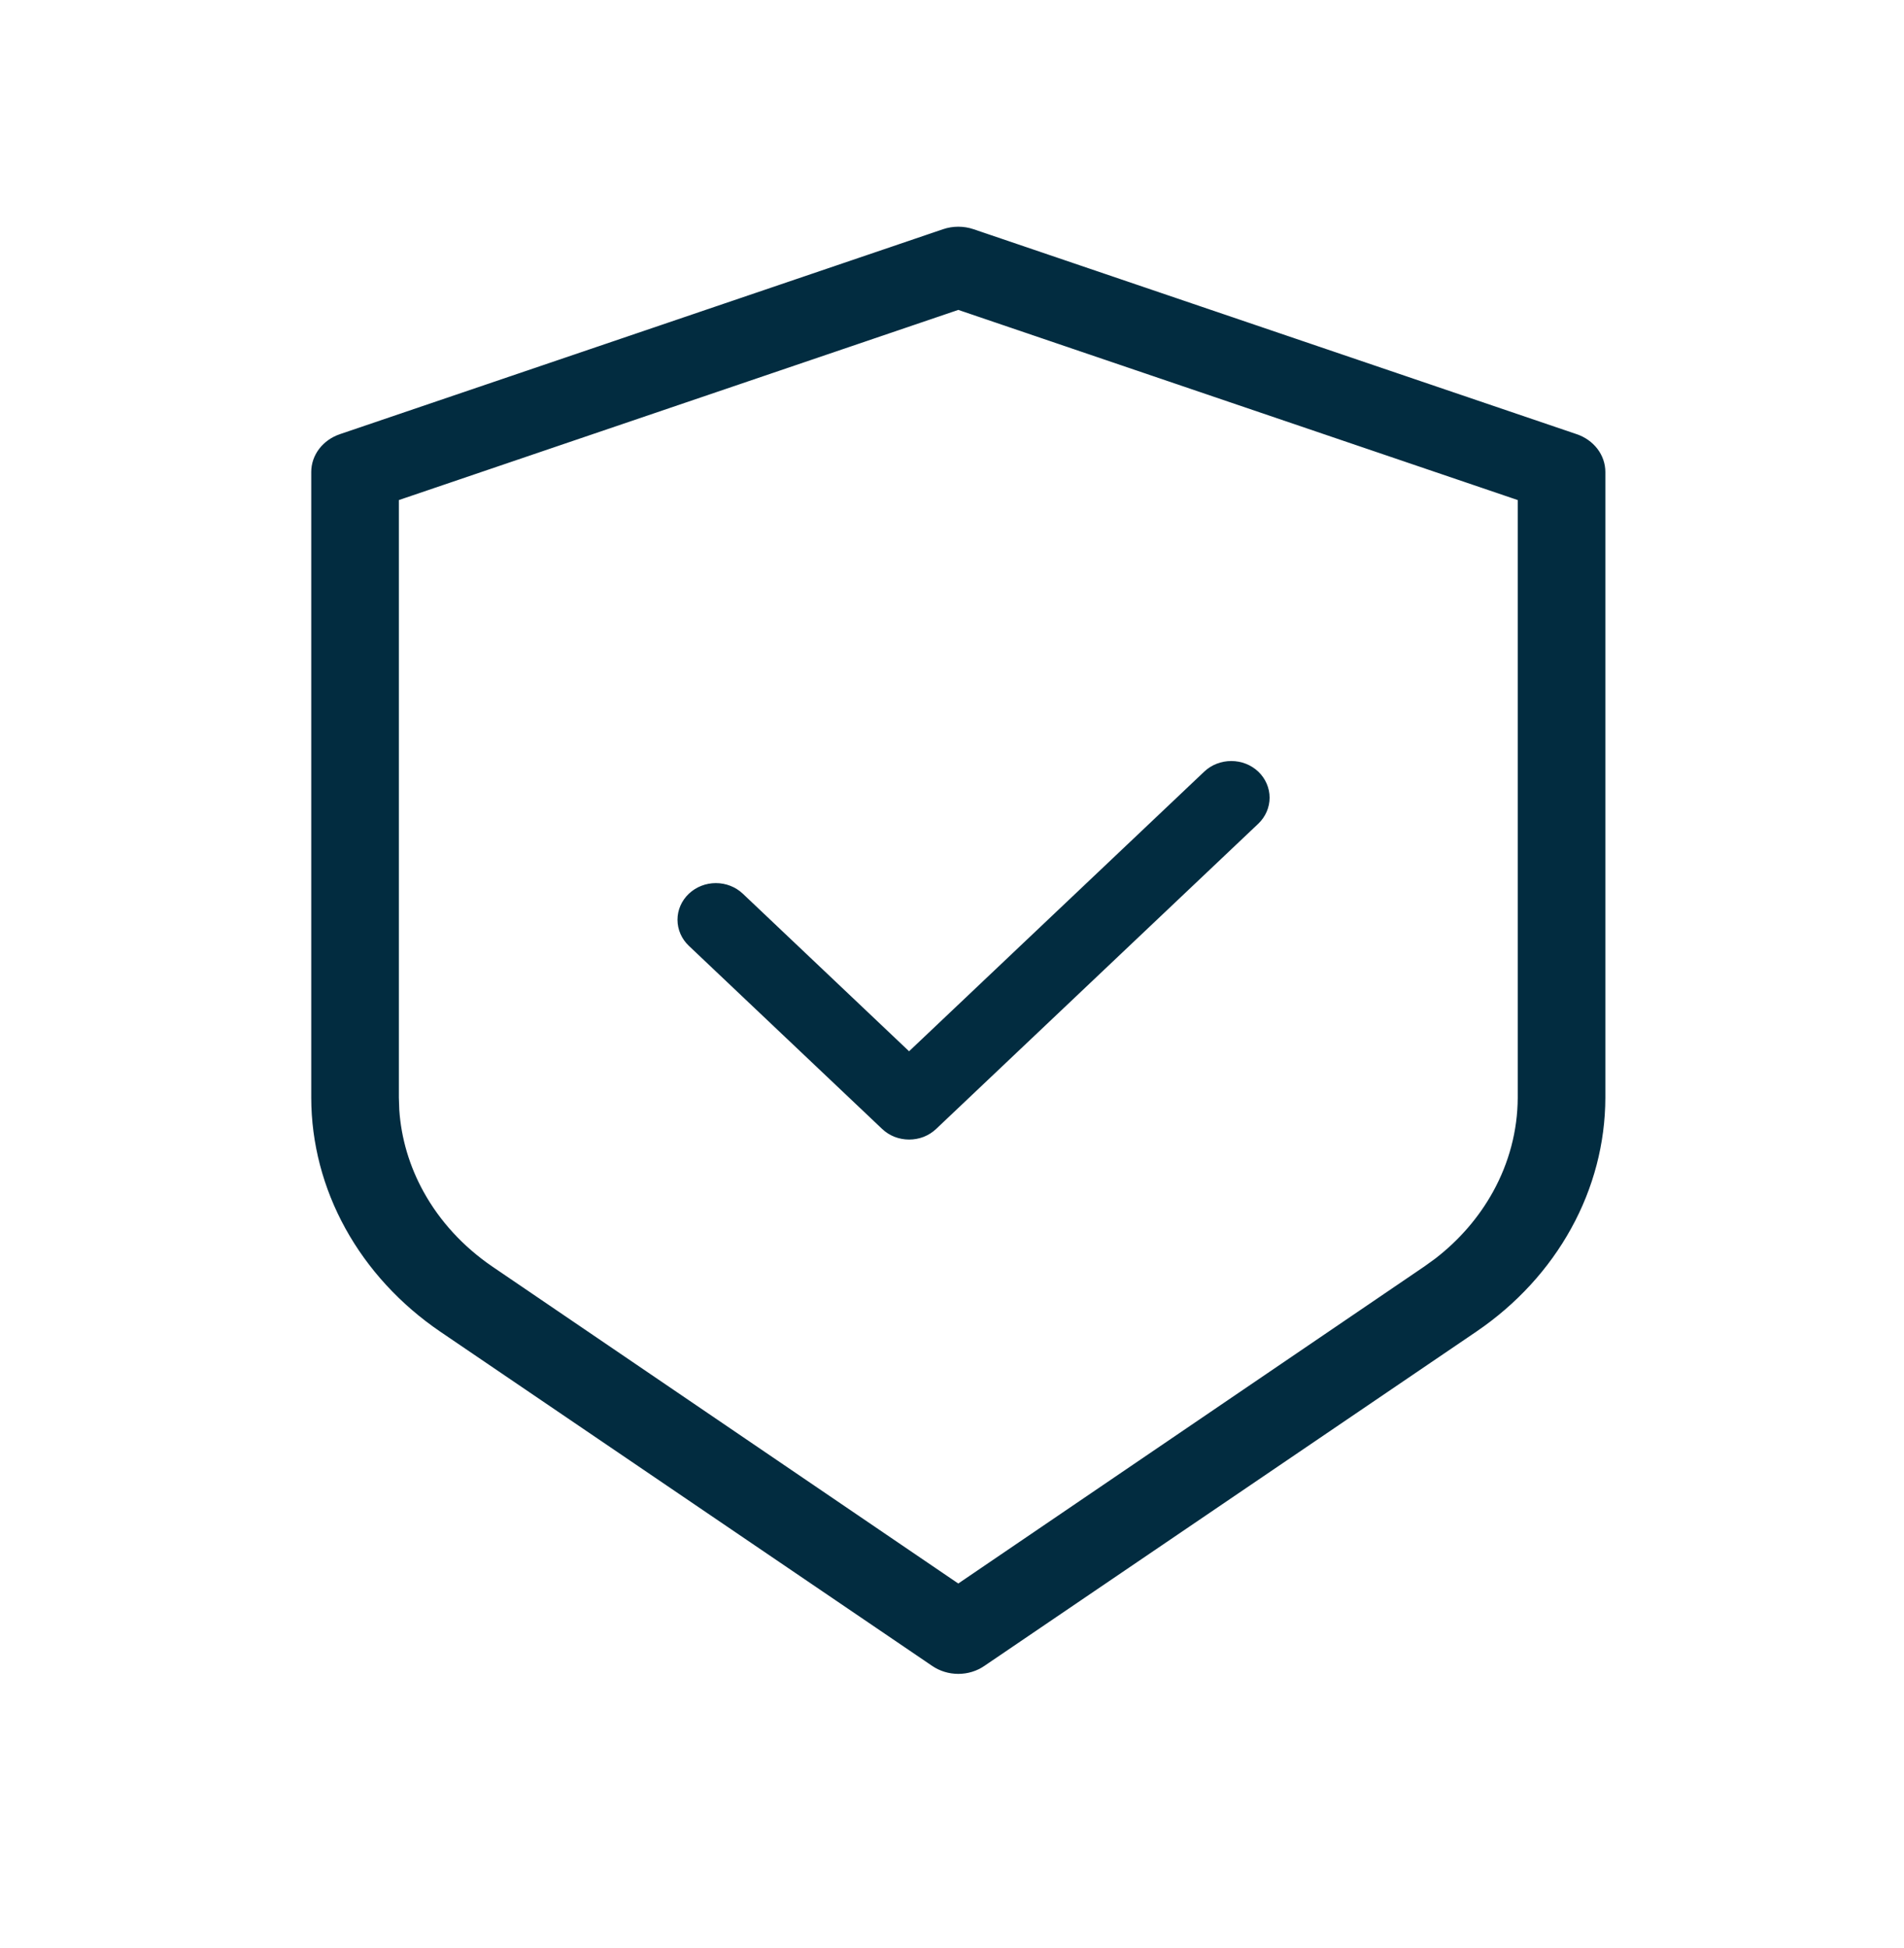 <svg xmlns="http://www.w3.org/2000/svg" fill="none" viewBox="0 0 44 45" height="45" width="44">
<path stroke-width="0.141" stroke="#022C40" fill="#022C40" d="M21.816 5.362C22.028 5.29 22.262 5.29 22.475 5.362L36.415 10.098C36.594 10.159 36.749 10.268 36.859 10.412C36.969 10.556 37.028 10.727 37.028 10.904V25.362C37.025 26.399 36.758 27.421 36.246 28.347C35.735 29.274 34.994 30.081 34.081 30.703L22.707 38.429C22.545 38.54 22.348 38.6 22.146 38.6C21.944 38.6 21.746 38.54 21.583 38.429L10.209 30.703C9.297 30.081 8.556 29.274 8.044 28.347C7.533 27.421 7.265 26.399 7.263 25.362V10.904C7.263 10.728 7.322 10.556 7.432 10.412C7.542 10.268 7.697 10.159 7.875 10.098L21.816 5.362ZM9.147 11.502V25.362L9.157 25.648C9.202 26.315 9.396 26.969 9.728 27.569C10.107 28.255 10.656 28.852 11.332 29.315L22.145 36.668L32.958 29.315L33.206 29.136C33.77 28.702 34.231 28.169 34.563 27.569C34.942 26.884 35.141 26.128 35.144 25.362V11.502L22.145 7.085L9.147 11.502Z"></path>
<path stroke-width="0.141" stroke="#022C40" fill="#022C40" d="M28.454 17.652C28.669 17.652 28.876 17.732 29.029 17.877C29.182 18.023 29.269 18.221 29.269 18.428C29.269 18.635 29.182 18.834 29.029 18.979L21.585 26.03C21.509 26.102 21.419 26.159 21.321 26.198C21.222 26.236 21.116 26.256 21.009 26.256C20.903 26.256 20.797 26.236 20.698 26.198C20.599 26.159 20.51 26.102 20.434 26.03L15.967 21.799C15.814 21.654 15.727 21.456 15.727 21.248C15.727 21.041 15.814 20.844 15.967 20.699C16.121 20.553 16.328 20.472 16.543 20.472C16.758 20.472 16.965 20.553 17.119 20.699L21.008 24.384L27.878 17.877C28.031 17.732 28.238 17.652 28.454 17.652Z"></path>
</svg>
